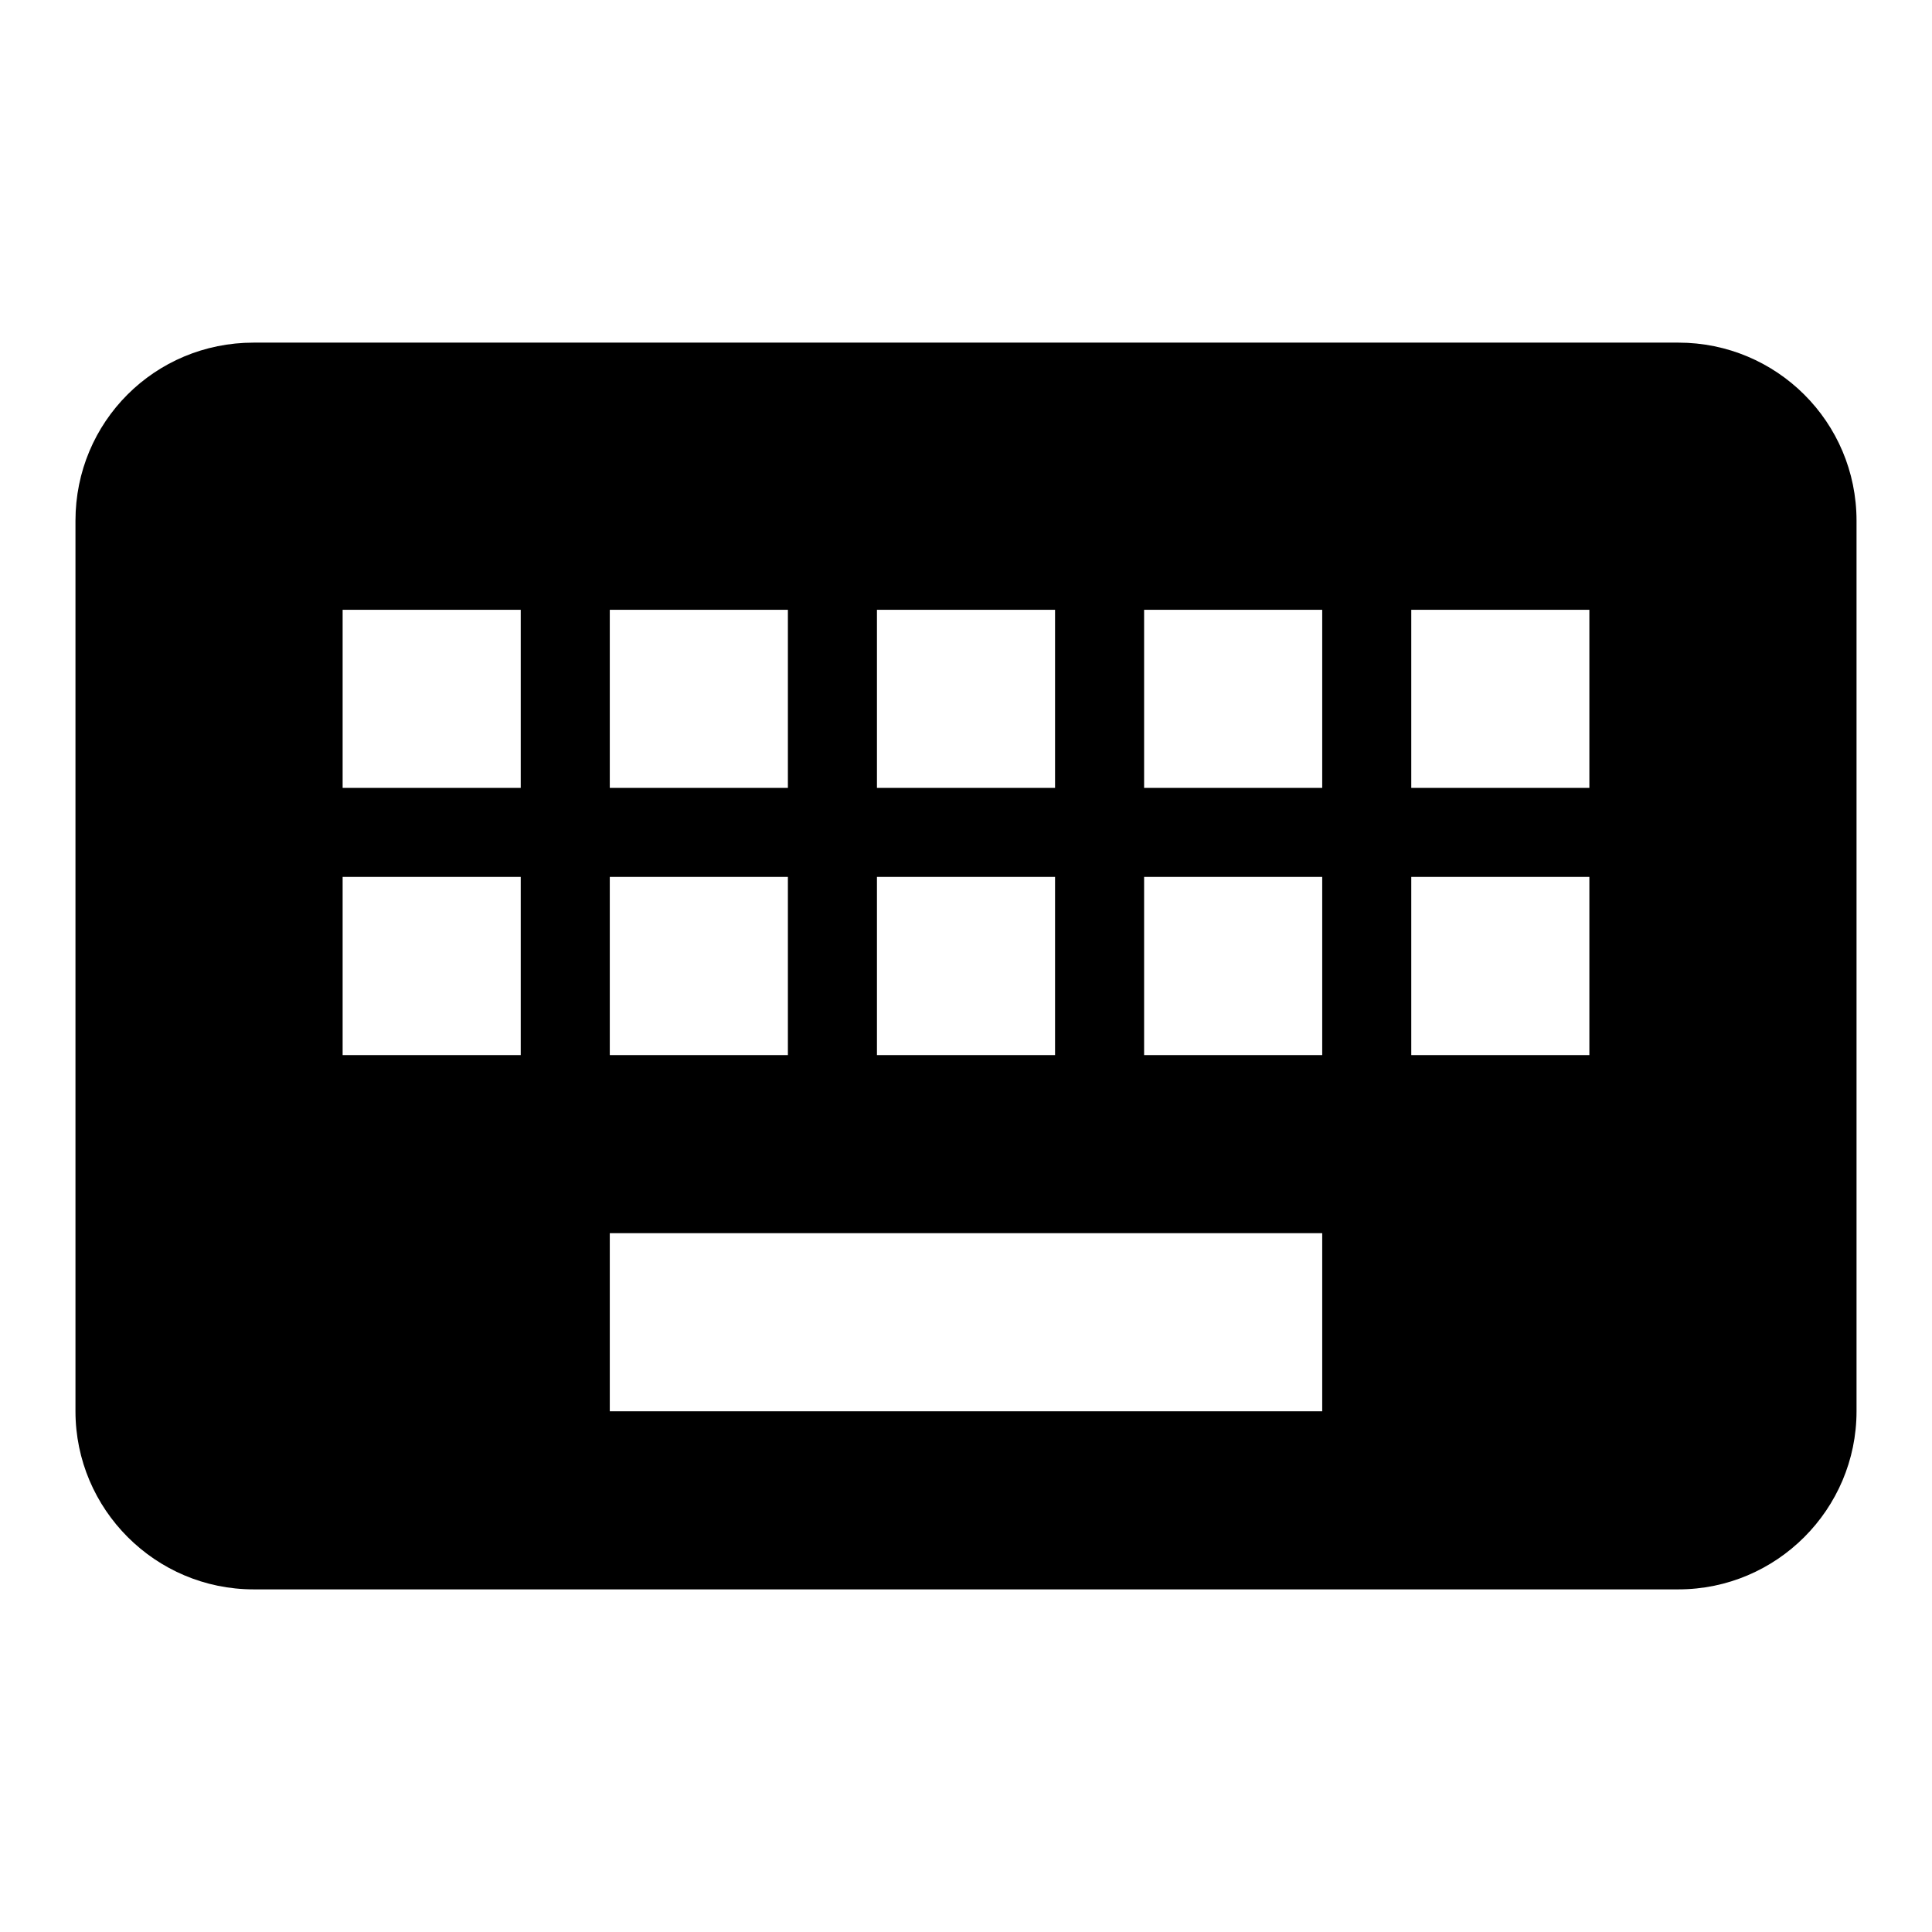 <?xml version="1.0" encoding="utf-8"?>
<!-- Svg Vector Icons : http://www.onlinewebfonts.com/icon -->
<!DOCTYPE svg PUBLIC "-//W3C//DTD SVG 1.1//EN" "http://www.w3.org/Graphics/SVG/1.1/DTD/svg11.dtd">
<svg version="1.1" xmlns="http://www.w3.org/2000/svg" xmlns:xlink="http://www.w3.org/1999/xlink" x="0px" y="0px" viewBox="0 0 256 256" enable-background="new 0 0 256 256" xml:space="preserve">
<g> <path fill="#000000" d="M210.6,104.4H187V80.8h23.6 M210.6,139.8H187v-23.6h23.6 M175.2,104.4h-23.6V80.8h23.6 M175.2,139.8h-23.6 v-23.6h23.6 M175.2,187H80.8v-23.6h94.4 M69,104.4H45.4V80.8H69 M69,139.8H45.4v-23.6H69 M80.8,116.2h23.6v23.6H80.8 M80.8,80.8 h23.6v23.6H80.8 M116.2,116.2h23.6v23.6h-23.6 M116.2,80.8h23.6v23.6h-23.6 M222.4,45.4H33.6C20.5,45.4,10,55.9,10,69v118 c0,13,10.6,23.6,23.6,23.6h188.8c13,0,23.6-10.6,23.6-23.6V69C246,55.9,235.4,45.4,222.4,45.4z"/></g>
</svg>